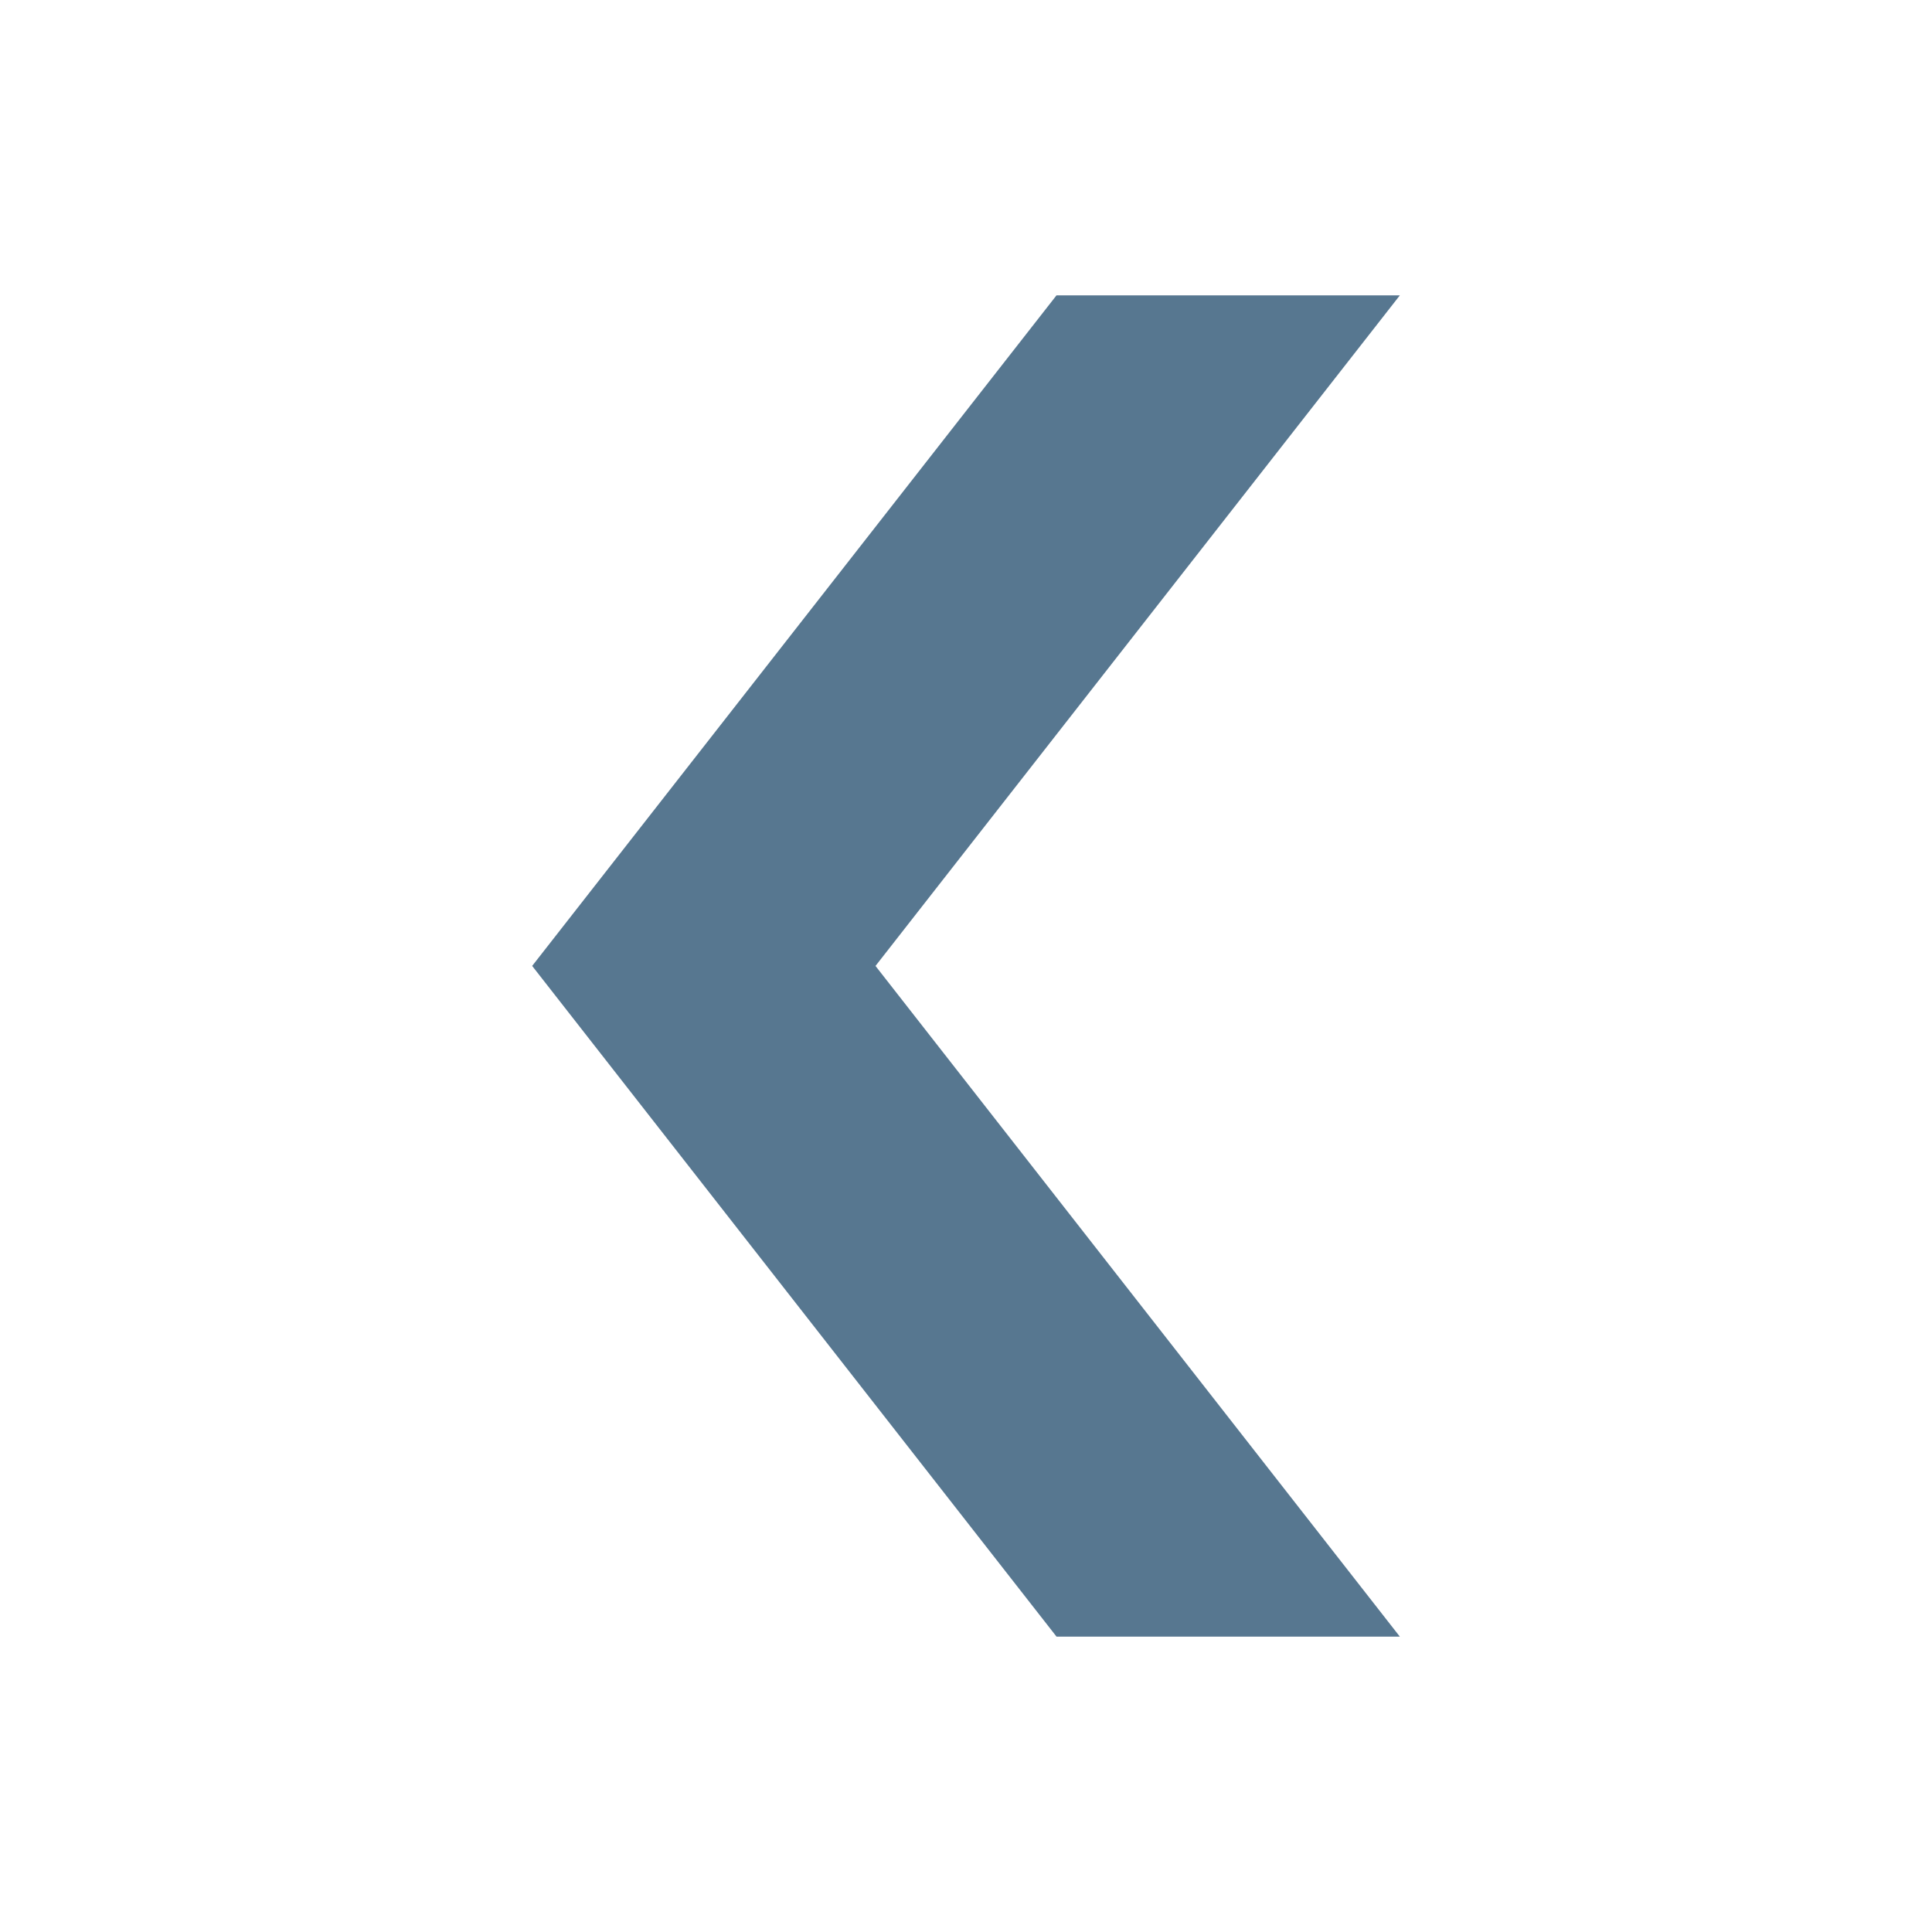 <?xml version="1.0" encoding="utf-8"?>
<!-- Generator: Adobe Illustrator 16.0.0, SVG Export Plug-In . SVG Version: 6.00 Build 0)  -->
<!DOCTYPE svg PUBLIC "-//W3C//DTD SVG 1.1//EN" "http://www.w3.org/Graphics/SVG/1.1/DTD/svg11.dtd">
<svg version="1.1" id="Vrstva_1" xmlns="http://www.w3.org/2000/svg" xmlns:xlink="http://www.w3.org/1999/xlink" x="0px" y="0px"
	 width="100px" height="100px" viewBox="0 0 100 100" enable-background="new 0 0 100 100" xml:space="preserve">
<polygon fill="#577790" points="72.455,84.711 45.316,49.997 72.455,15.289 54.683,15.289 27.545,49.996 54.685,84.711 "/>
<polygon display="none" fill="#577790" points="27.544,84.711 54.684,49.997 27.544,15.289 45.317,15.289 72.455,49.996 
	45.315,84.711 "/>
</svg>
